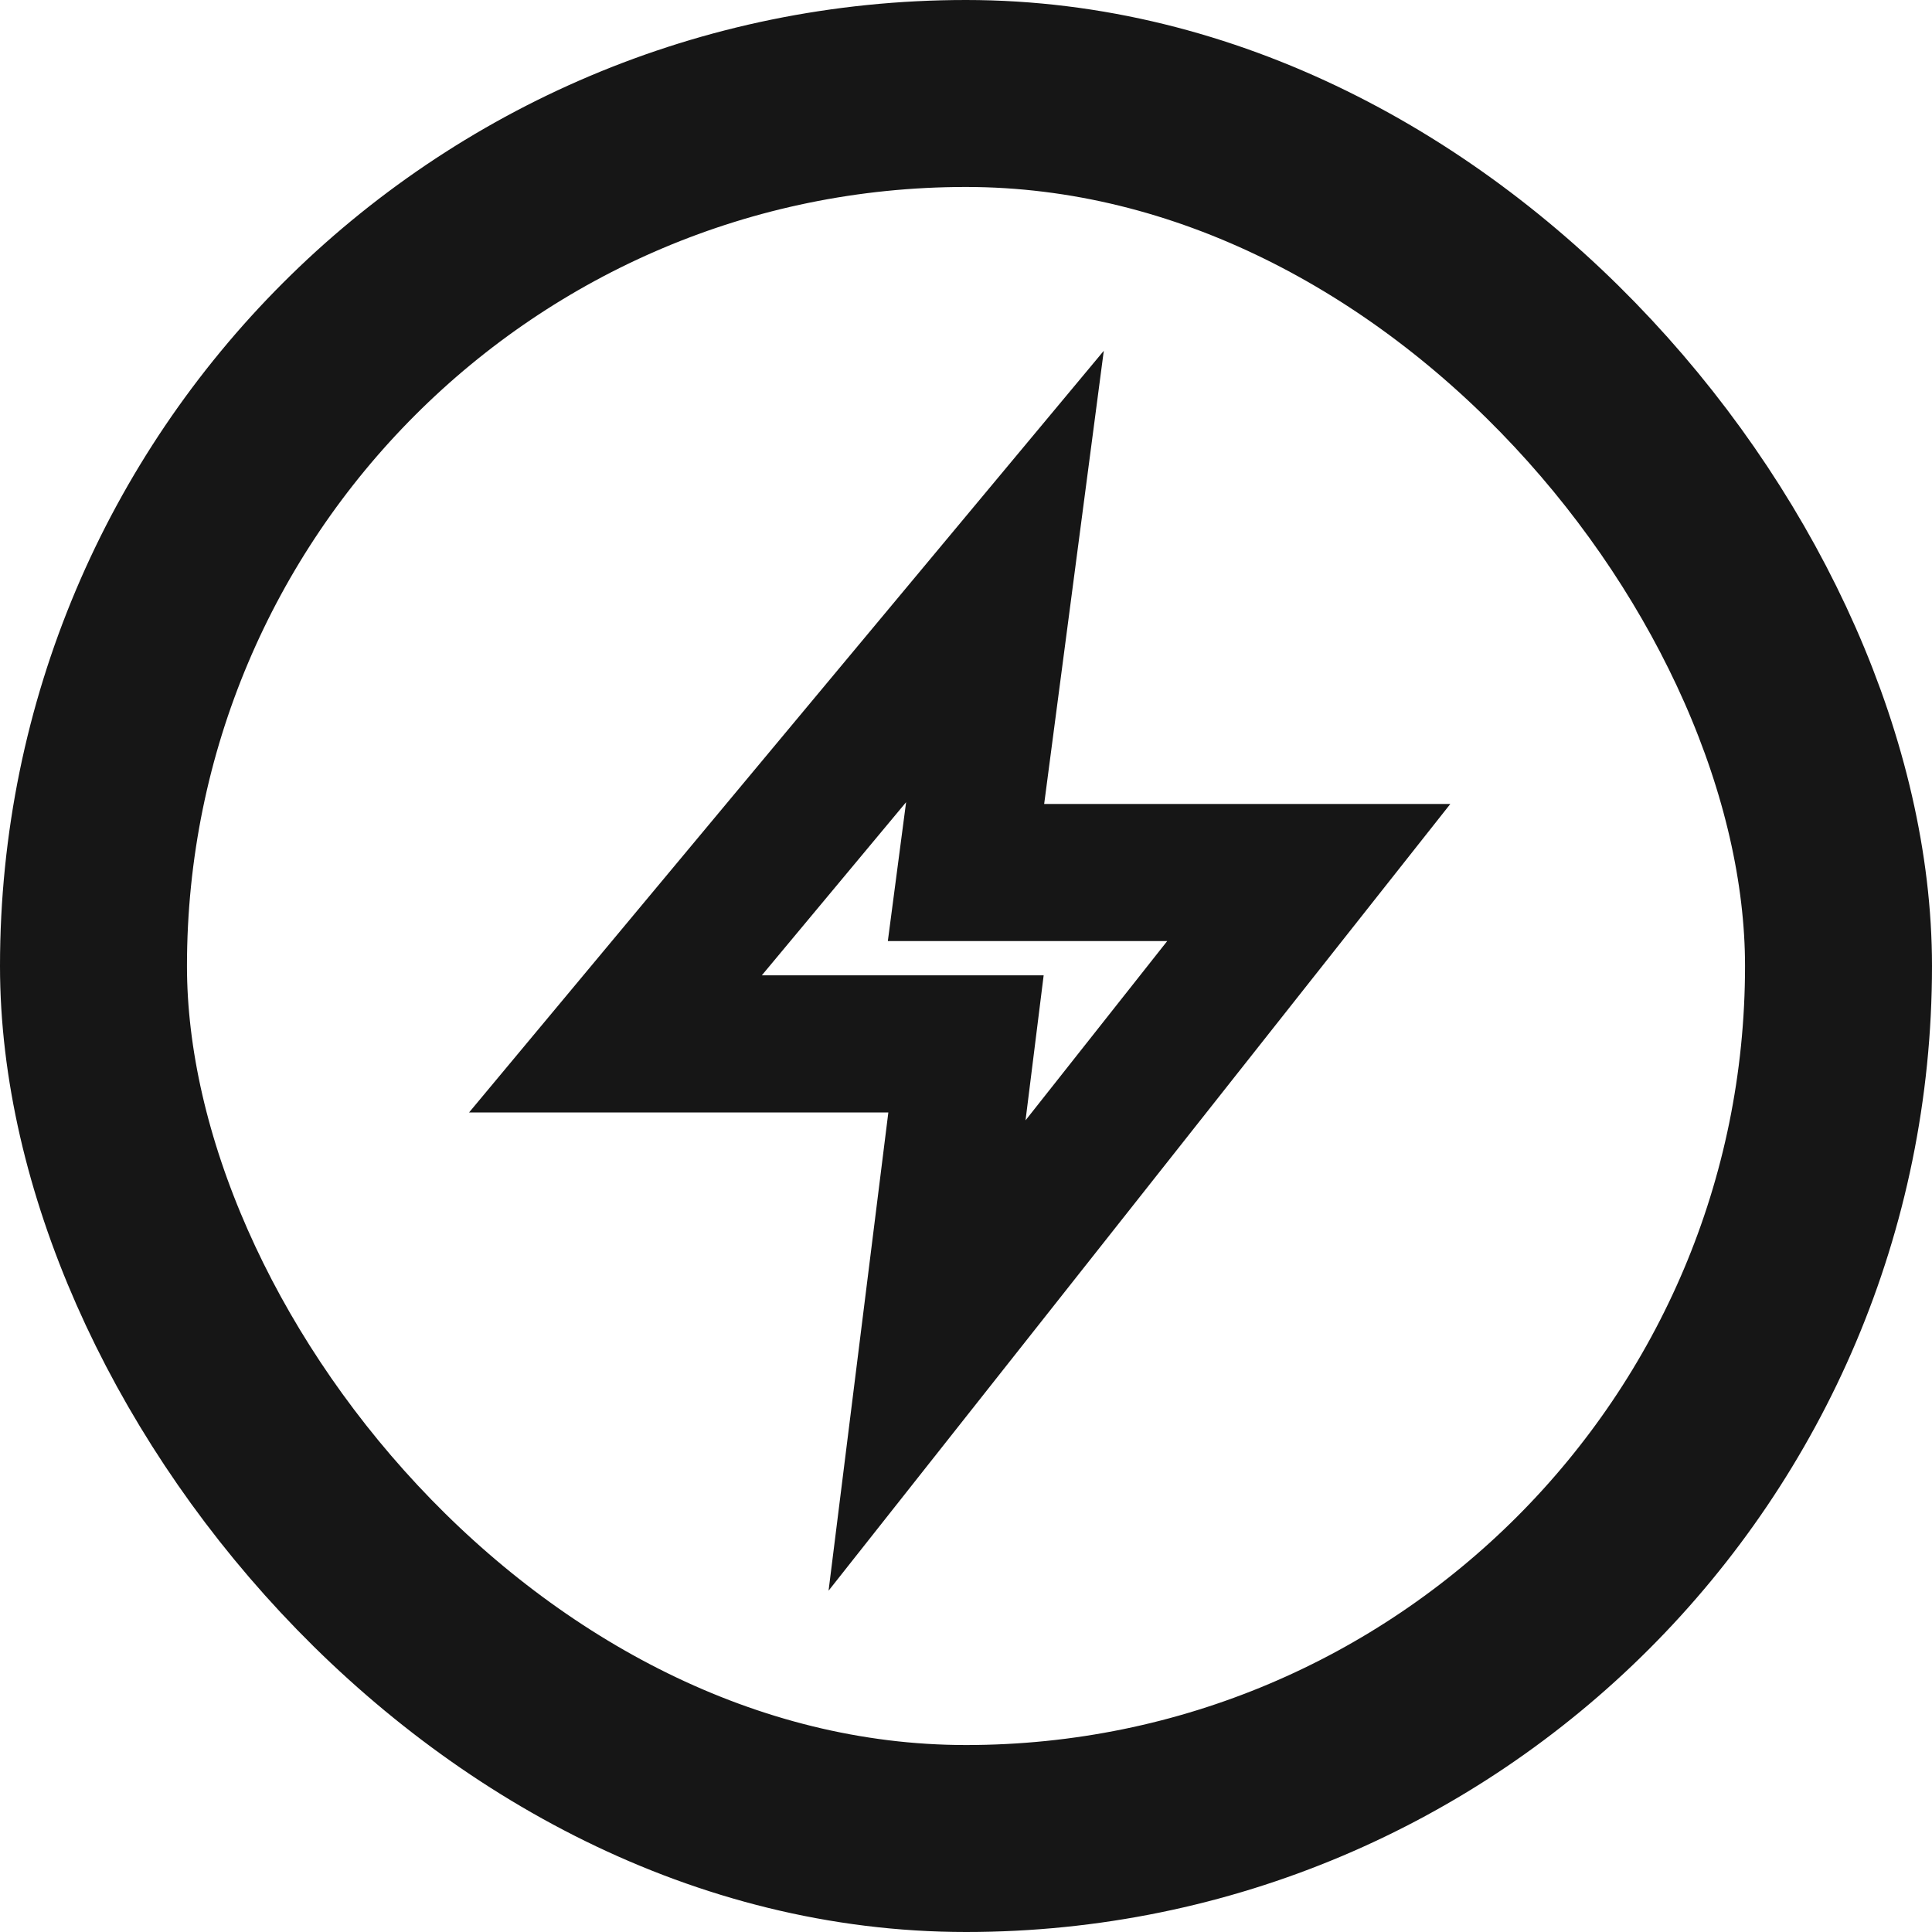 <svg width="31" height="31" viewBox="0 0 31 31" fill="none" xmlns="http://www.w3.org/2000/svg">
<rect x="1.5" y="1.5" width="28" height="28" rx="14" stroke="#161616" stroke-width="3"/>
<path d="M16.125 9.25L9.875 16.75H15.5L14.875 21.75L21 14H15.5L16.125 9.25Z" stroke="#161616" stroke-width="2.2" stroke-linecap="round"/>
</svg>
